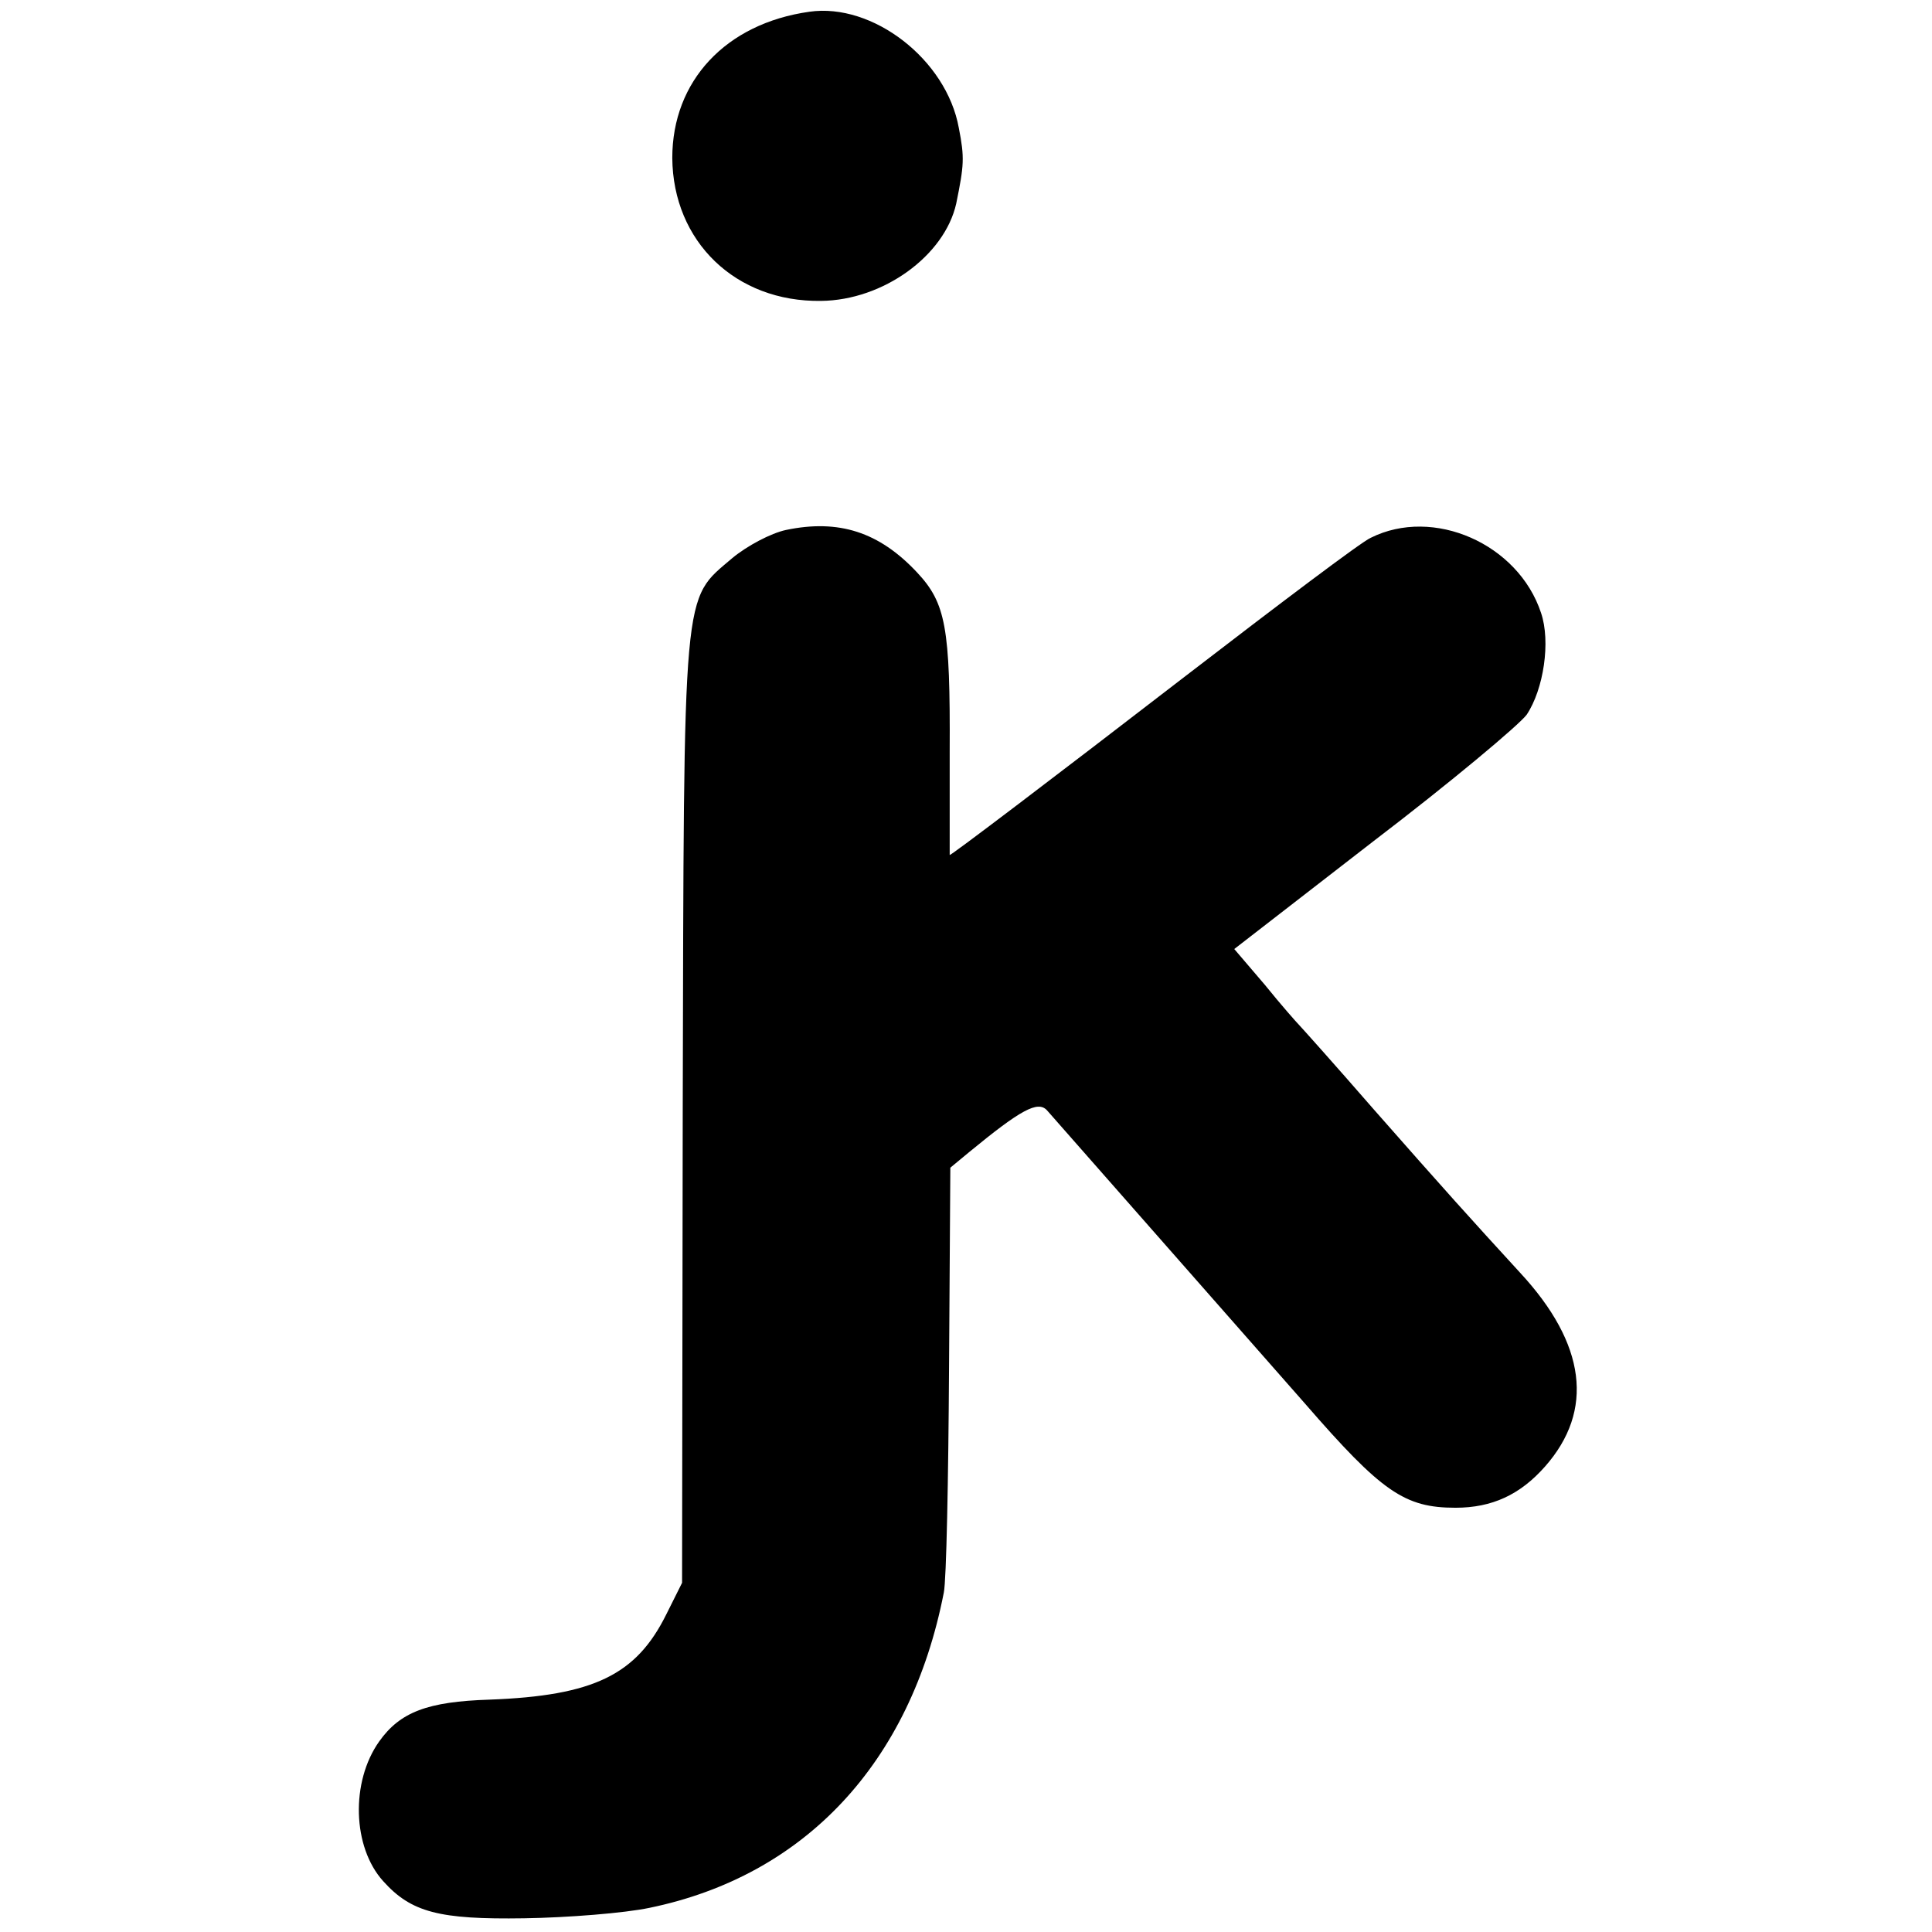 <?xml version="1.0" standalone="no"?>
<!DOCTYPE svg PUBLIC "-//W3C//DTD SVG 20010904//EN"
 "http://www.w3.org/TR/2001/REC-SVG-20010904/DTD/svg10.dtd">
<svg version="1.0" xmlns="http://www.w3.org/2000/svg"
 width="296pt" height="296pt" viewBox="0 0 296 296"
 preserveAspectRatio="xMidYMid meet">
<g transform="translate(0,296) scale(0.1,-0.1)"
fill="#000000" stroke="none">
<path d="M1240 2942 c-128 -18 -210 -106 -210 -224 1 -128 97 -221 228 -219
95 1 189 69 207 149 12 59 13 70 4 116 -19 105 -132 192 -229 178z"/>
<path d="M1204 2148 c-23 -5 -59 -24 -82 -43 -77 -66 -74 -33 -76 -846 l-1
-724 -24 -48 c-46 -93 -111 -125 -271 -131 -95 -3 -137 -19 -169 -64 -44 -62
-41 -162 6 -214 43 -48 86 -59 216 -57 67 1 154 8 192 16 238 49 400 222 451
483 4 19 7 174 8 343 l2 308 29 24 c79 65 105 79 119 64 23 -26 328 -373 395
-449 118 -136 153 -160 231 -160 56 0 99 20 137 63 76 86 63 188 -38 297 -77
84 -114 125 -224 250 -60 69 -112 127 -115 130 -3 3 -27 30 -52 61 l-47 55
213 165 c118 90 223 178 235 194 26 39 37 112 22 156 -35 106 -165 163 -261
115 -14 -6 -141 -102 -284 -212 -205 -158 -358 -274 -361 -274 0 0 0 71 0 158
1 191 -6 228 -50 275 -58 62 -120 82 -201 65z"/>
</g>
</svg>
